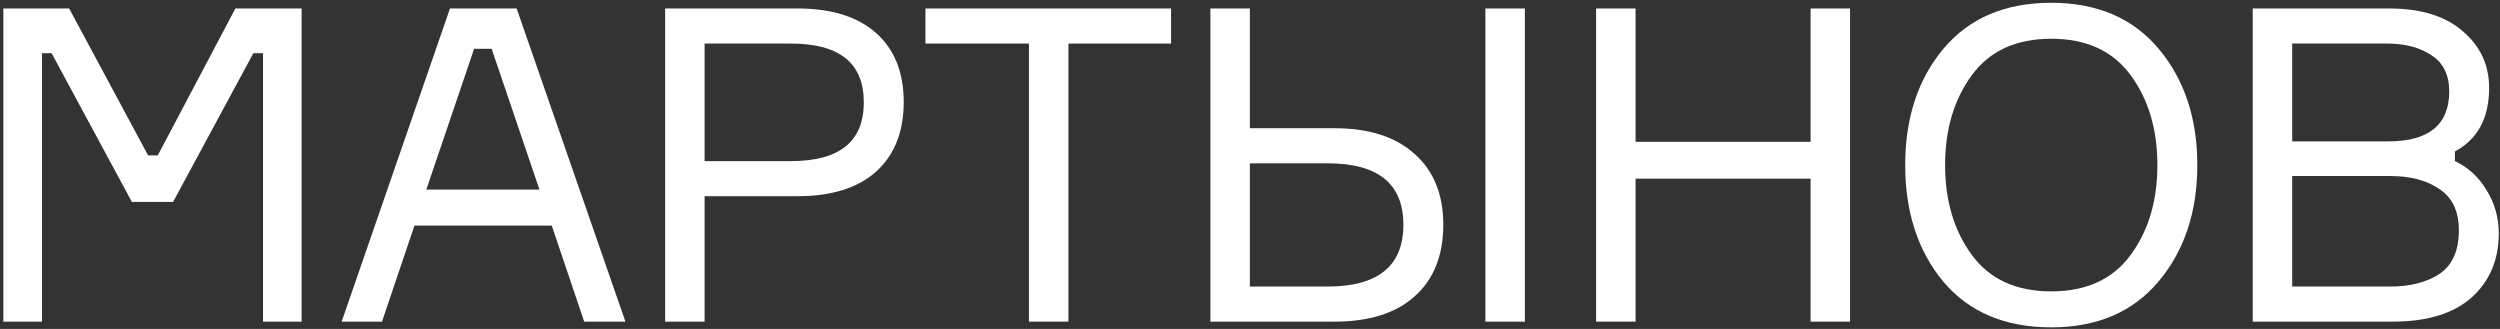<?xml version="1.0" encoding="UTF-8"?> <svg xmlns="http://www.w3.org/2000/svg" width="342" height="45" viewBox="0 0 342 45" fill="none"><rect x="0" y="0" width="342" height="45" fill="#333333" stroke="none"/><path d="M335.833 20.72V22.04C337.633 22.88 339.073 24.2 340.153 26C341.273 27.8 341.833 29.78 341.833 31.94C341.833 35.54 340.593 38.46 338.113 40.7C335.633 42.9 332.033 44 327.313 44H308.173V1.16L326.833 1.16C331.193 1.16 334.553 2.2 336.913 4.28C339.313 6.32 340.513 8.9 340.513 12.02C340.513 16.14 338.953 19.04 335.833 20.72ZM313.573 5.96V19.34L326.713 19.34C332.273 19.34 335.053 17.06 335.053 12.5C335.053 10.26 334.253 8.62 332.653 7.58C331.053 6.5 329.033 5.96 326.593 5.96L313.573 5.96ZM313.573 39.2H326.953C329.713 39.2 331.973 38.62 333.733 37.46C335.493 36.26 336.373 34.28 336.373 31.52C336.373 28.92 335.493 27.04 333.733 25.88C332.013 24.68 329.773 24.08 327.013 24.08L313.573 24.08V39.2Z" fill="white"></path><path d="M280.611 0.381C286.891 0.381 291.791 2.481 295.311 6.681C298.831 10.881 300.591 16.181 300.591 22.581C300.591 28.981 298.831 34.281 295.311 38.481C291.791 42.681 286.891 44.781 280.611 44.781C274.291 44.781 269.371 42.701 265.851 38.541C262.371 34.341 260.631 29.021 260.631 22.581C260.631 16.141 262.371 10.841 265.851 6.681C269.371 2.481 274.291 0.381 280.611 0.381ZM269.751 34.881C272.191 38.201 275.811 39.861 280.611 39.861C285.411 39.861 289.031 38.201 291.471 34.881C293.911 31.561 295.131 27.461 295.131 22.581C295.131 17.701 293.911 13.601 291.471 10.281C289.031 6.961 285.411 5.301 280.611 5.301C275.811 5.301 272.191 6.961 269.751 10.281C267.311 13.601 266.091 17.701 266.091 22.581C266.091 27.461 267.311 31.561 269.751 34.881Z" fill="white"></path><path d="M247.687 1.16L253.087 1.16V44H247.687V24.44L223.747 24.44V44H218.347V1.16L223.747 1.16V19.4L247.687 19.4V1.16Z" fill="white"></path><path d="M203.202 1.16L208.602 1.16V44H203.202V1.16ZM170.982 39.2H181.602C188.522 39.2 191.982 36.38 191.982 30.74C191.982 25.14 188.522 22.34 181.602 22.34L170.982 22.34V39.2ZM182.562 44H165.582V1.16L170.982 1.16V17.54L182.562 17.54C187.282 17.54 190.942 18.72 193.542 21.08C196.142 23.4 197.442 26.62 197.442 30.74C197.442 34.94 196.142 38.2 193.542 40.52C190.982 42.84 187.322 44 182.562 44Z" fill="white"></path><path d="M160.201 1.16V5.96L146.161 5.96V44H140.761V5.96L126.601 5.96V1.16L160.201 1.16Z" fill="white"></path><path d="M90.99 1.16L109.11 1.16C113.75 1.16 117.33 2.28 119.85 4.52C122.37 6.76 123.63 9.9 123.63 13.94C123.63 18.02 122.37 21.2 119.85 23.48C117.33 25.72 113.75 26.84 109.11 26.84L96.39 26.84L96.39 44H90.99L90.99 1.16ZM96.39 22.04L108.21 22.04C114.85 22.04 118.17 19.36 118.17 14C118.17 8.64 114.85 5.96 108.21 5.96L96.39 5.96V22.04Z" fill="white"></path><path d="M79.918 44L75.478 30.86L56.698 30.86L52.258 44H46.738L61.558 1.16L70.678 1.16L85.558 44H79.918ZM64.858 6.68L58.318 25.94L73.798 25.94L67.258 6.68H64.858Z" fill="white"></path><path d="M0.46 44L0.46 1.16L9.46 1.16L20.26 21.26H21.58L32.2 1.16L41.26 1.16L41.26 44H35.98L35.98 7.28L34.66 7.28L23.68 27.62H18.04L7.06 7.28H5.74L5.74 44H0.46Z" fill="white"></path></svg> 